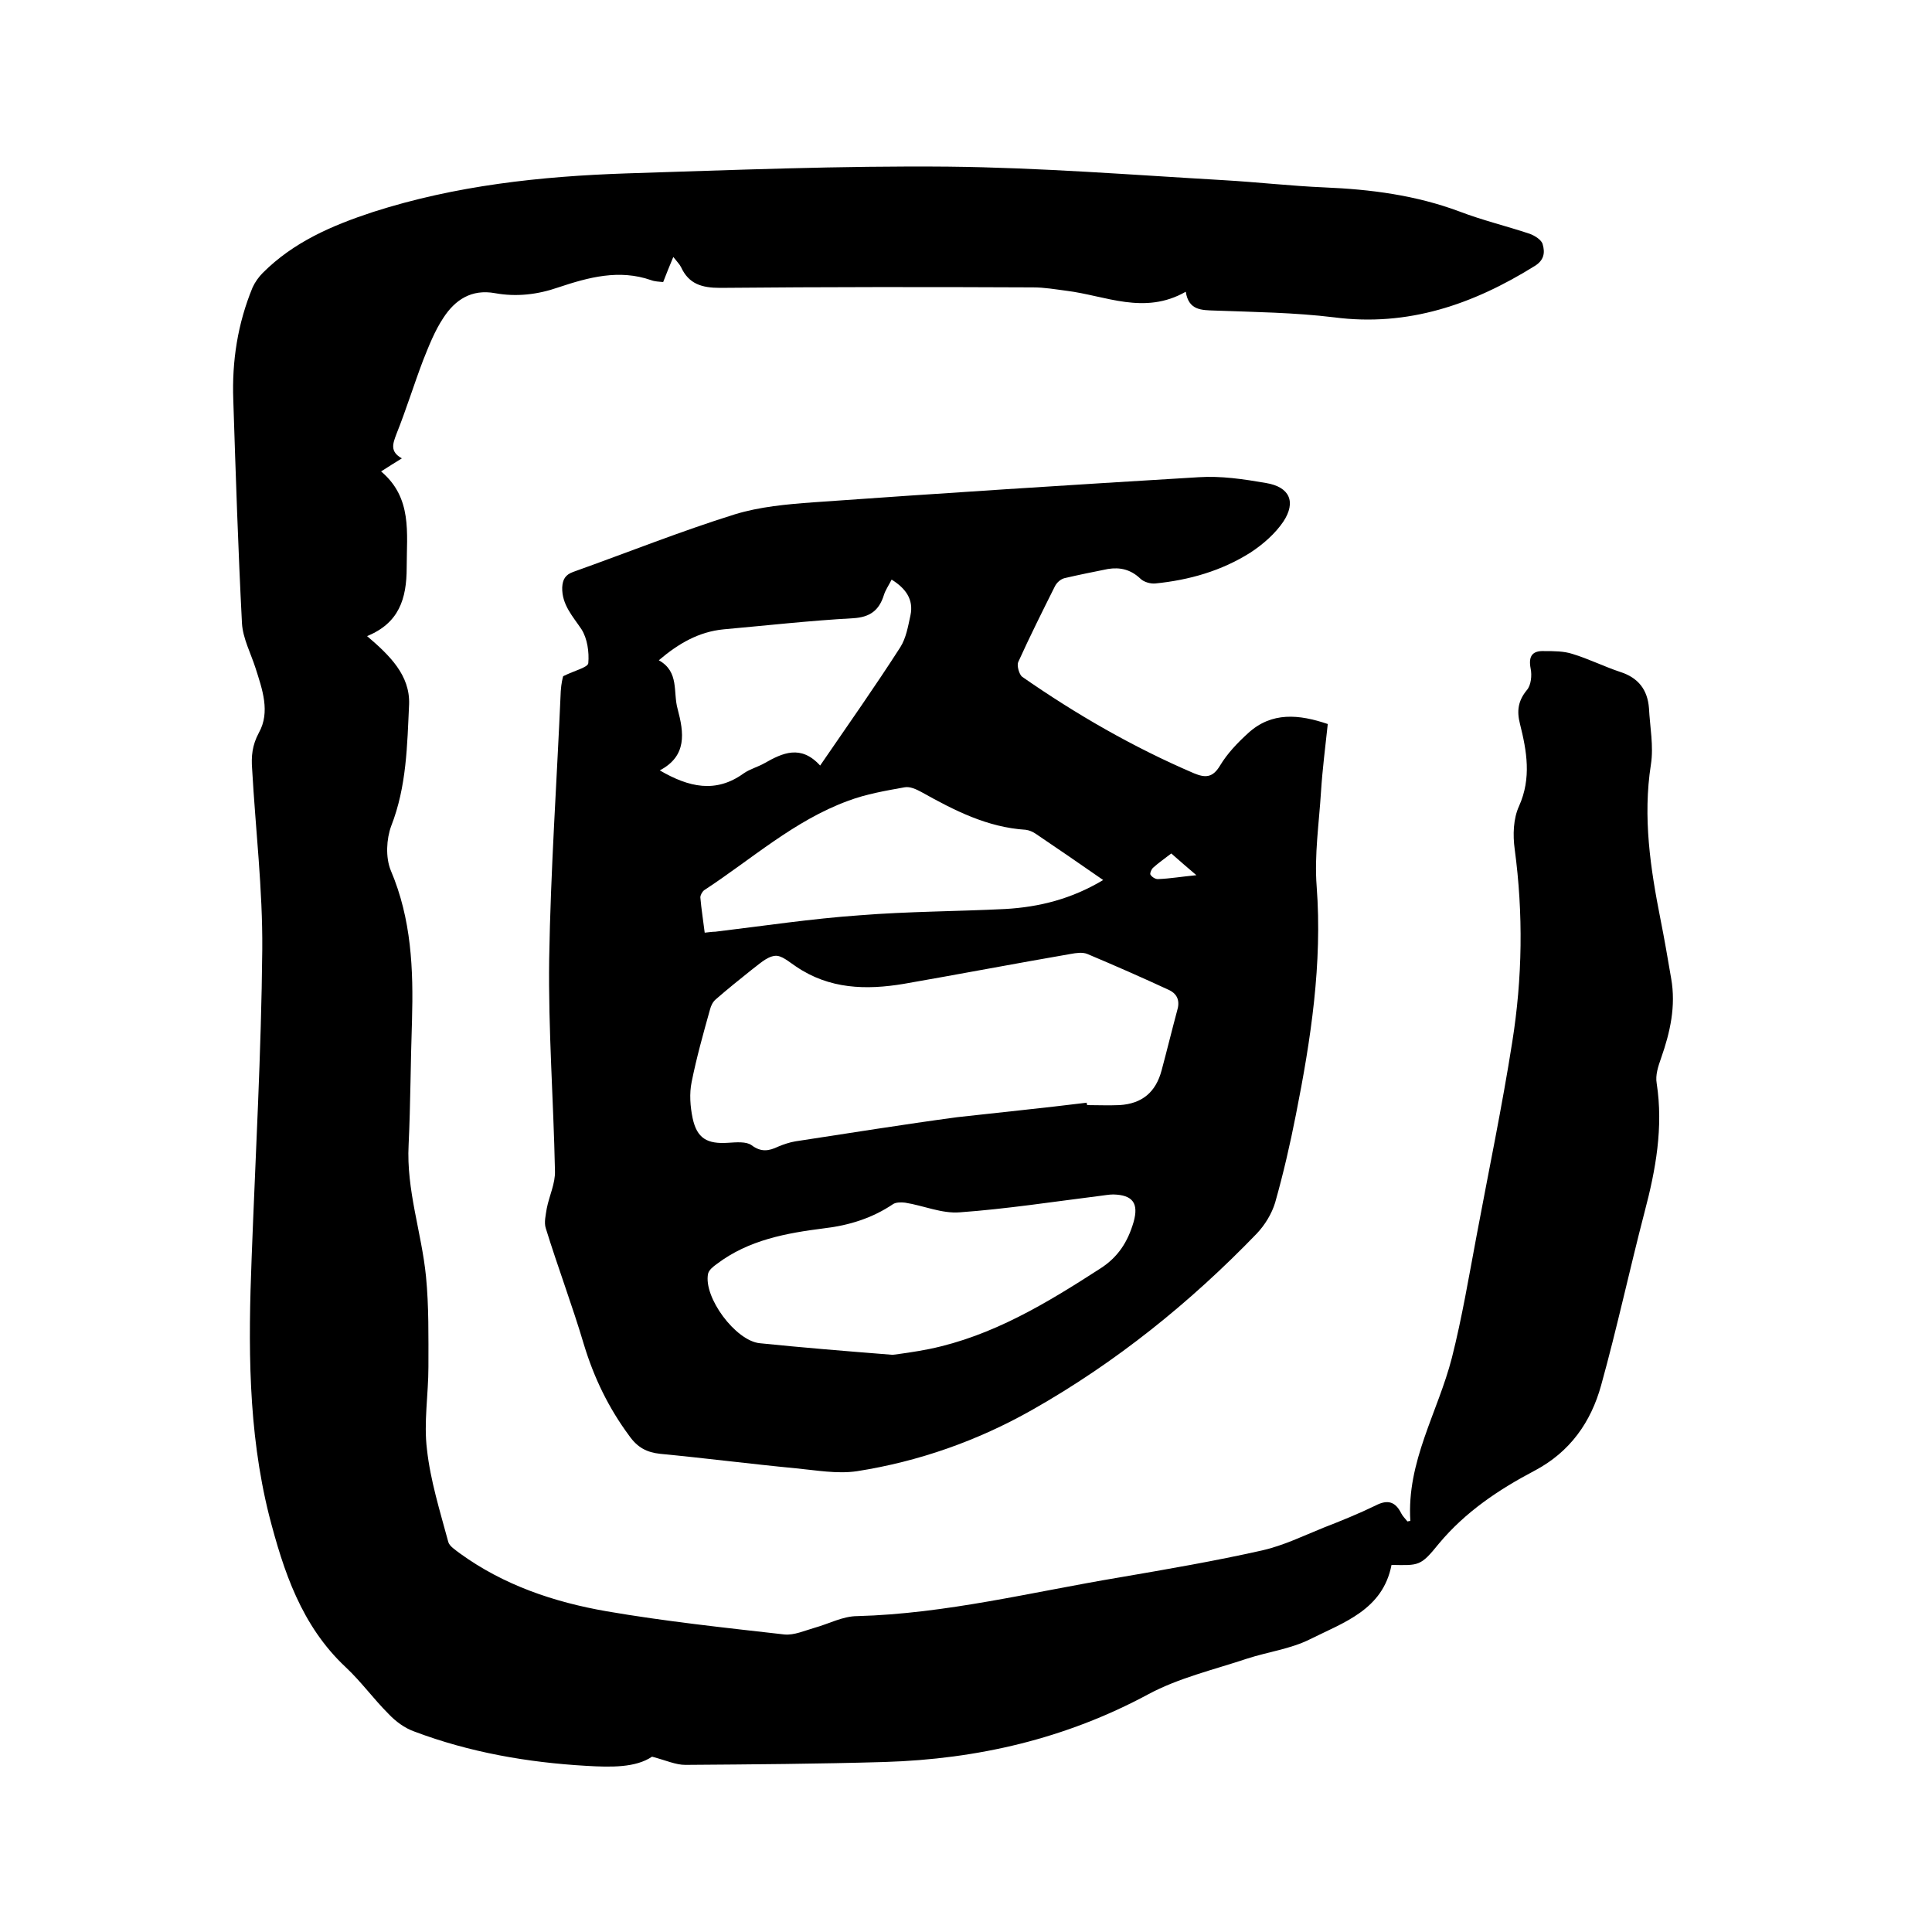 <svg enable-background="new 0 0 400 400" viewBox="0 0 400 400" xmlns="http://www.w3.org/2000/svg"><path d="m292 314.9c-.8-12.3 5.7-22.5 8.6-33.8 2.1-8.3 3.5-16.7 5.1-25.2 2.5-13.4 5.3-26.8 7.4-40.2 2.1-13.2 2.3-26.5.5-39.9-.4-2.9-.3-6.3.9-8.9 2.6-5.8 1.6-11.4.2-17-.7-2.7-.4-4.8 1.4-7 .9-1 1.1-3.1.8-4.5-.5-2.6.4-3.7 2.8-3.6 2 0 4.1 0 5.9.6 3.3 1 6.5 2.6 9.8 3.7 3.8 1.2 5.7 3.7 6 7.5.2 3.9 1 7.9.4 11.7-1.7 10.9-.1 21.5 2 32.1.8 4 1.5 8.1 2.2 12.2 1 5.7-.2 11.1-2.1 16.5-.6 1.7-1.2 3.5-.9 5.2 1.4 9.1-.2 17.9-2.5 26.6-3.1 11.9-5.7 24-9 35.9-2.1 7.6-6.4 13.8-13.8 17.7s-14.3 8.5-19.8 15.1c-3.8 4.7-4.1 4.5-9.8 4.4-1.8 9.3-9.9 11.9-16.9 15.4-4 2-8.7 2.6-13 4-6.9 2.3-14.2 4-20.5 7.4-17.1 9.2-35.3 13.4-54.5 14-13.7.4-27.5.5-41.3.6-2 0-3.9-.9-6.9-1.7-3.4 2.3-8.5 2.2-13.6 1.9-12.2-.7-24.2-2.8-35.6-7.1-2-.7-3.9-2.1-5.4-3.7-3.1-3.1-5.6-6.6-8.8-9.6-9.2-8.6-12.9-19.9-15.9-31.5-4.4-17.6-4.3-35.4-3.6-53.3.8-21.3 2-42.5 2.2-63.8.1-12.5-1.4-24.9-2.1-37.4-.2-2.6 0-4.9 1.4-7.5 2.4-4.3.7-9-.7-13.4-1-3.1-2.6-6.1-2.8-9.2-.8-15.4-1.3-30.9-1.8-46.3-.3-8 .9-15.8 4-23.3.5-1.1 1.3-2.2 2.1-3 6.4-6.4 14.3-9.8 22.8-12.6 17.1-5.5 34.7-7.4 52.5-8 22.2-.7 44.4-1.6 66.6-1.4 19 .2 38 1.7 57 2.8 7 .4 13.9 1.2 20.9 1.5 9.6.4 18.9 1.6 28 5 4.7 1.8 9.7 3 14.5 4.6 1.1.4 2.5 1.3 2.7 2.2.5 1.7.3 3.3-1.7 4.5-12.7 7.9-26.2 12.6-41.5 10.6-8.2-1-16.5-1.1-24.7-1.4-2.7-.1-5.4 0-6-3.9-8.6 4.9-16.6.8-24.7-.2-2.3-.3-4.6-.7-6.9-.7-21.6-.1-43.2-.1-64.8.1-3.8 0-6.5-.8-8.1-4.3-.3-.6-.9-1.2-1.6-2.1-.8 1.9-1.4 3.4-2.1 5.2-.9-.1-1.7-.1-2.5-.4-6.6-2.3-12.9-.6-19.2 1.5-4.3 1.5-8.7 2-13.1 1.2-4.9-.9-8.3 1.4-10.7 5.1-1.8 2.7-3 5.8-4.2 8.8-1.9 5-3.5 10.2-5.5 15.2-.8 2.1-1.4 3.7 1.1 5.1-1.5.9-2.7 1.7-4.3 2.7 6.5 5.5 5.3 12.7 5.3 19.9 0 6.5-1.6 11.5-8.2 14.2 4.7 4 8.9 8.1 8.7 14.1-.4 8.5-.5 17-3.7 25.2-1 2.7-1.2 6.5-.1 9.2 4.3 10.1 4.7 20.5 4.4 31.1-.3 8.6-.3 17.2-.7 25.7-.5 9.4 2.7 18.2 3.6 27.3.6 6.2.5 12.4.5 18.7 0 5.7-1 11.5-.3 17.1.7 6.4 2.7 12.8 4.4 19.1.2.9 1.5 1.7 2.4 2.4 9.1 6.6 19.5 10.1 30.4 12 12.2 2.1 24.5 3.4 36.8 4.8 2 .2 4.2-.8 6.3-1.4 2.9-.8 5.8-2.4 8.8-2.4 18.4-.5 36.2-5 54.2-8 9.9-1.7 19.8-3.4 29.6-5.6 4.4-1 8.5-3 12.7-4.7 3.6-1.4 7.3-2.9 10.8-4.6 2.5-1.3 4.1-.8 5.3 1.6.3.6.9 1.2 1.3 1.7.1 0 .3-.1.6-.1z"/><path d="m116.6 140c2.4-1.2 5.1-1.8 5.2-2.7.2-2.3-.2-5.1-1.4-7-1.8-2.7-4.1-5.1-4-8.7.1-1.6.6-2.6 2.3-3.2 11.2-4 22.2-8.4 33.4-11.9 5.2-1.6 10.8-2.1 16.3-2.5 26.6-1.9 53.2-3.6 79.8-5.2 4.6-.3 9.3.4 13.9 1.2 4.9.8 6.3 3.9 3.6 8-1.7 2.5-4.2 4.7-6.8 6.4-6 3.8-12.7 5.7-19.7 6.4-1 .1-2.4-.3-3.1-1-2-1.9-4.2-2.4-6.7-2-3 .6-6 1.2-9 1.9-.8.2-1.6.9-2 1.7-2.6 5.2-5.2 10.4-7.6 15.7-.3.7.2 2.5.8 3 11.2 7.8 23 14.6 35.6 20 2.4 1 3.9.9 5.4-1.6s3.6-4.7 5.8-6.7c4.9-4.5 10.6-3.9 16.5-1.9-.5 4.7-1.1 9.3-1.4 14-.4 6.5-1.4 13.1-.9 19.6 1.2 16-1.2 31.7-4.3 47.3-1.2 6.1-2.6 12.2-4.3 18.2-.7 2.3-2.1 4.6-3.8 6.4-13.8 14.3-29.2 26.7-46.5 36.5-11.3 6.4-23.5 10.7-36.3 12.7-4.1.6-8.4-.2-12.6-.6-9.4-.9-18.7-2.1-28.1-3-2.8-.3-4.7-1.3-6.4-3.7-4.3-5.8-7.3-12-9.4-18.9-2.4-8.1-5.4-16-7.9-24.1-.4-1.2 0-2.8.2-4.1.5-2.6 1.8-5.2 1.7-7.8-.3-14.6-1.4-29.2-1.2-43.8.3-18.5 1.6-37 2.4-55.5.1-1.6.4-2.8.5-3.1zm108.4 88.3c0 .2 0 .3.1.5 2.2 0 4.4.1 6.7 0 4.7-.3 7.5-2.7 8.7-7.2 1.1-4.1 2.1-8.2 3.2-12.3.6-1.9.2-3.4-1.6-4.3-5.6-2.6-11.3-5.1-17-7.5-1-.4-2.3-.2-3.4 0-11.6 2-23.1 4.2-34.6 6.2-7.8 1.3-15.4 1.1-22.3-3.6-1.4-.9-3-2.4-4.4-2.2-1.7.2-3.3 1.8-4.8 2.9-2.5 2-5 4-7.4 6.1-.6.5-1 1.3-1.2 2.1-1.4 5-2.8 10-3.8 15-.5 2.4-.3 5.1.2 7.5.9 4.2 3 5.4 7.4 5.1 1.6-.1 3.7-.3 4.8.5 2 1.5 3.6 1.2 5.5.3 1.2-.5 2.4-.9 3.6-1.1 11.2-1.7 22.3-3.5 33.5-5 8.9-1 17.9-1.9 26.8-3zm-40.2 52.2c1.6-.2 4.6-.6 7.6-1.2 13.1-2.7 24.3-9.5 35.3-16.6 3.8-2.4 5.8-5.6 7-9.7 1.1-3.9-.2-5.6-4.2-5.7-.9 0-1.9.2-2.8.3-9.6 1.2-19.3 2.7-29 3.4-3.7.3-7.5-1.4-11.3-2-.8-.1-1.9-.1-2.5.3-4.3 2.9-9.1 4.4-14.2 5-7.9 1-15.7 2.4-22.3 7.4-.7.5-1.6 1.2-1.8 2-1 4.9 5.7 13.9 10.7 14.4 8.8.9 17.4 1.6 27.5 2.4zm43.6-98.3c-4.9-3.4-9.4-6.5-14-9.6-.6-.4-1.3-.7-2-.8-8-.5-14.8-4-21.6-7.8-1.1-.6-2.4-1.2-3.5-1-3.9.7-8 1.4-11.7 2.8-11.2 4.1-20 12.1-29.8 18.5-.4.3-.8 1-.8 1.5.2 2.4.6 4.8.9 7.3 1-.1 1.6-.2 2.2-.2 10-1.2 19.9-2.7 29.9-3.4 10-.8 20.1-.8 30.1-1.3 7.1-.4 13.8-2.1 20.3-6zm-58.6-23.7c5.9-8.6 11.4-16.4 16.6-24.5 1.2-1.9 1.6-4.3 2.1-6.6.7-3.3-1-5.6-3.9-7.4-.6 1.2-1.3 2.2-1.6 3.2-1 3.2-2.9 4.6-6.4 4.8-9 .5-17.9 1.5-26.8 2.3-5.1.5-9.3 2.9-13.4 6.4 4.3 2.4 2.9 6.6 3.9 10.1 1.3 4.9 2 9.7-3.7 12.7 6 3.5 11.6 4.8 17.4.6 1.3-.9 2.9-1.3 4.3-2.1 3.7-2.1 7.5-3.9 11.5.5zm72.7 18.2c-1.4 1.1-2.6 1.9-3.7 2.9-.4.3-.8 1.3-.6 1.5.3.5 1.1 1 1.7.9 2.4-.1 4.7-.5 7.8-.8-2-1.7-3.5-3-5.2-4.5z"/></svg>